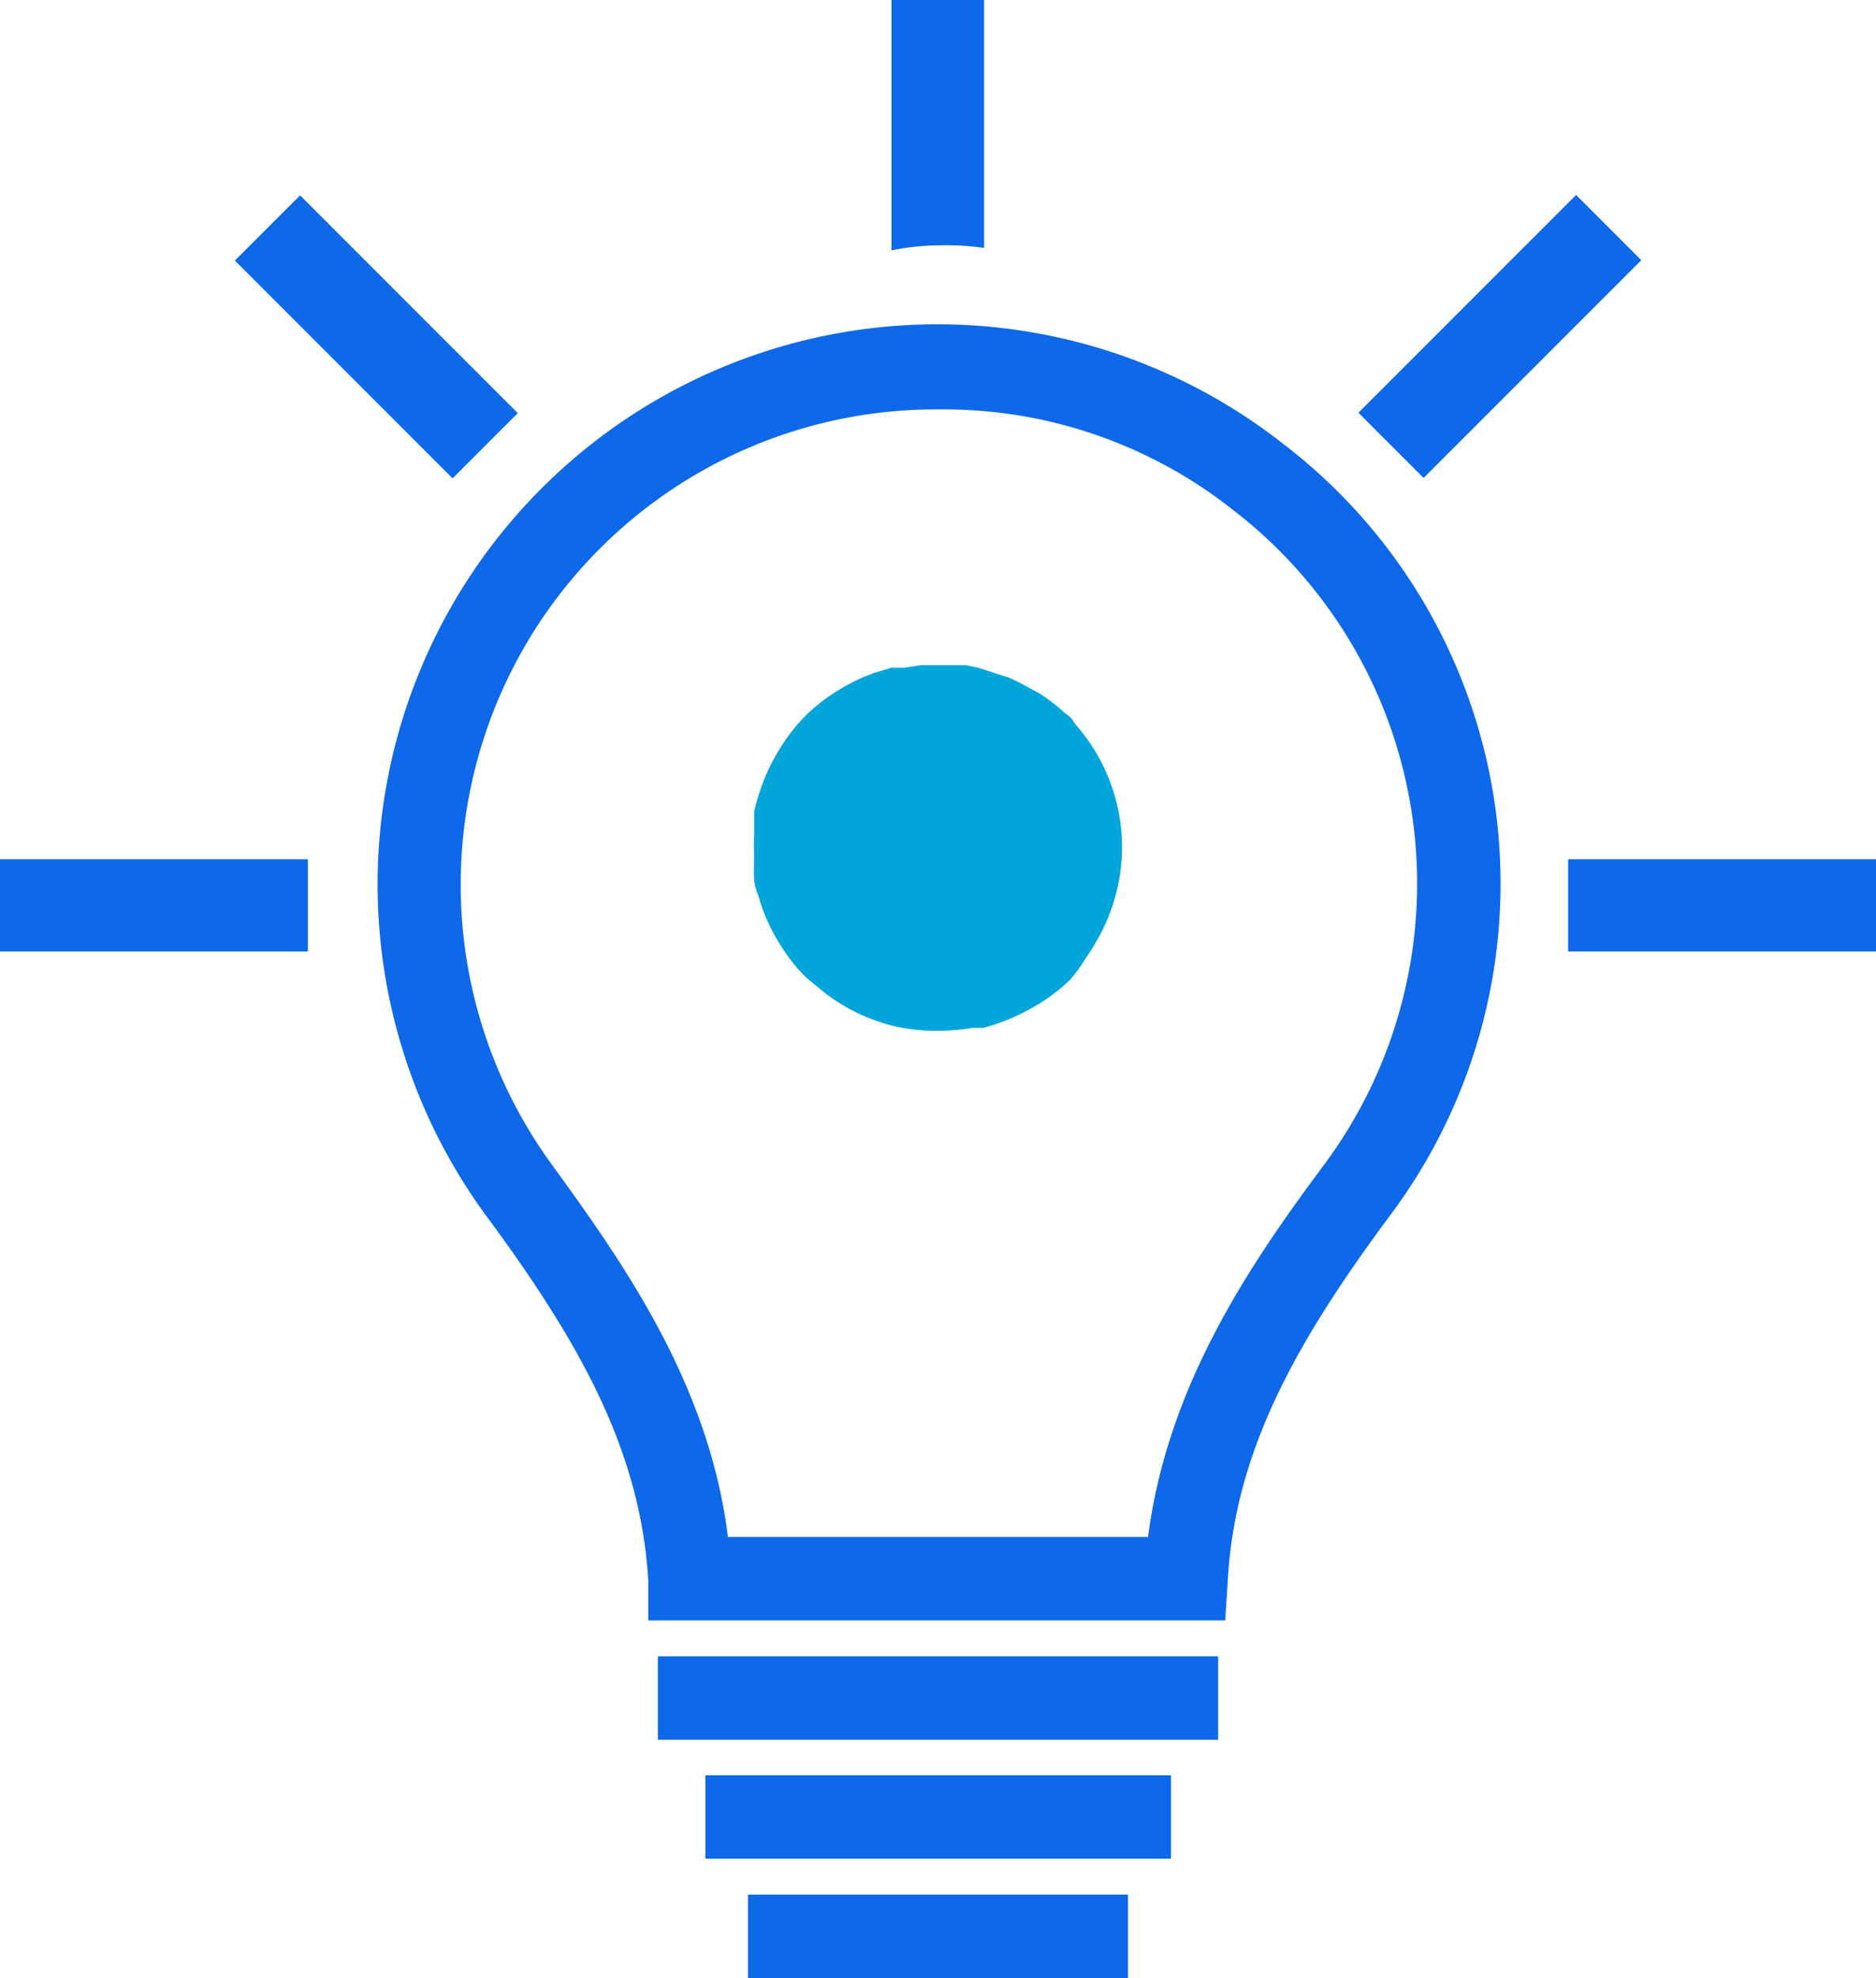 <svg id="Layer_1" data-name="Layer 1" xmlns="http://www.w3.org/2000/svg" viewBox="0 0 44.97 47.4"><defs><style>.cls-1{fill:#0d68ea;}.cls-2{fill:#00a6da;}</style></defs><title>icon-schools</title><rect class="cls-1" x="15.77" y="39.69" width="13.43" height="2"/><rect class="cls-1" x="16.91" y="42.54" width="11.16" height="2"/><rect class="cls-1" x="17.93" y="45.4" width="9.11" height="2"/><path class="cls-1" d="M30.79,10.66A13.42,13.42,0,0,0,11.63,29.1c2.22,3,3.73,5.63,3.91,8.79v.94H29.37l.06-.94c.17-3.16,1.69-5.8,3.91-8.79A13.26,13.26,0,0,0,30.79,10.66Zm.95,17.25c-1.81,2.43-3.75,5.3-4.22,8.92H17.45C17,33.21,15,30.34,13.23,27.91a11.39,11.39,0,0,1,9.14-18.1h.2a11.17,11.17,0,0,1,7,2.42A11.29,11.29,0,0,1,31.74,27.91Z"/><path class="cls-2" d="M25.64,17.17h0l-.11-.08a4.19,4.19,0,0,0-.64-.49l-.23-.12a4.16,4.16,0,0,0-.47-.24l-.28-.09L23.45,16l-.3-.06H22.08l-.41.06-.3,0-.43.13-.21.08a4.87,4.87,0,0,0-.6.31,4,4,0,0,0-.43.29,4.13,4.13,0,0,0-.39.34,4.45,4.45,0,0,0-.7.93,4.5,4.5,0,0,0-.4.9,4.12,4.12,0,0,0-.13.47V20a5.42,5.42,0,0,0,0,.57,4.93,4.93,0,0,0,0,.54,1.61,1.61,0,0,0,.1.36,4.39,4.39,0,0,0,.55,1.21,4,4,0,0,0,.58.73l.07.06.23.19a4.42,4.42,0,0,0,1.87.94,4.81,4.81,0,0,0,.85.1h.1a5.14,5.14,0,0,0,.88-.07h0l.14,0h.12a4.77,4.77,0,0,0,1.08-.43,4.38,4.38,0,0,0,1-.72A3.39,3.39,0,0,0,26,23a5.43,5.43,0,0,0,.32-.51,4.49,4.49,0,0,0,.57-1.95,4.44,4.44,0,0,0-1.1-3.17C25.75,17.32,25.71,17.24,25.64,17.17Z"/><path class="cls-1" d="M23.59,5.94V0H21.37V6a5.8,5.8,0,0,1,1.11-.12A6.72,6.72,0,0,1,23.59,5.94Z"/><rect class="cls-1" x="7.91" y="4.38" width="2.21" height="7.38" transform="translate(-3.06 8.74) rotate(-45)"/><rect class="cls-1" y="20.59" width="7.38" height="2.21"/><rect class="cls-1" x="32.26" y="6.96" width="7.38" height="2.21" transform="translate(4.83 27.78) rotate(-45)"/><rect class="cls-1" x="37.59" y="20.59" width="7.38" height="2.21"/></svg>